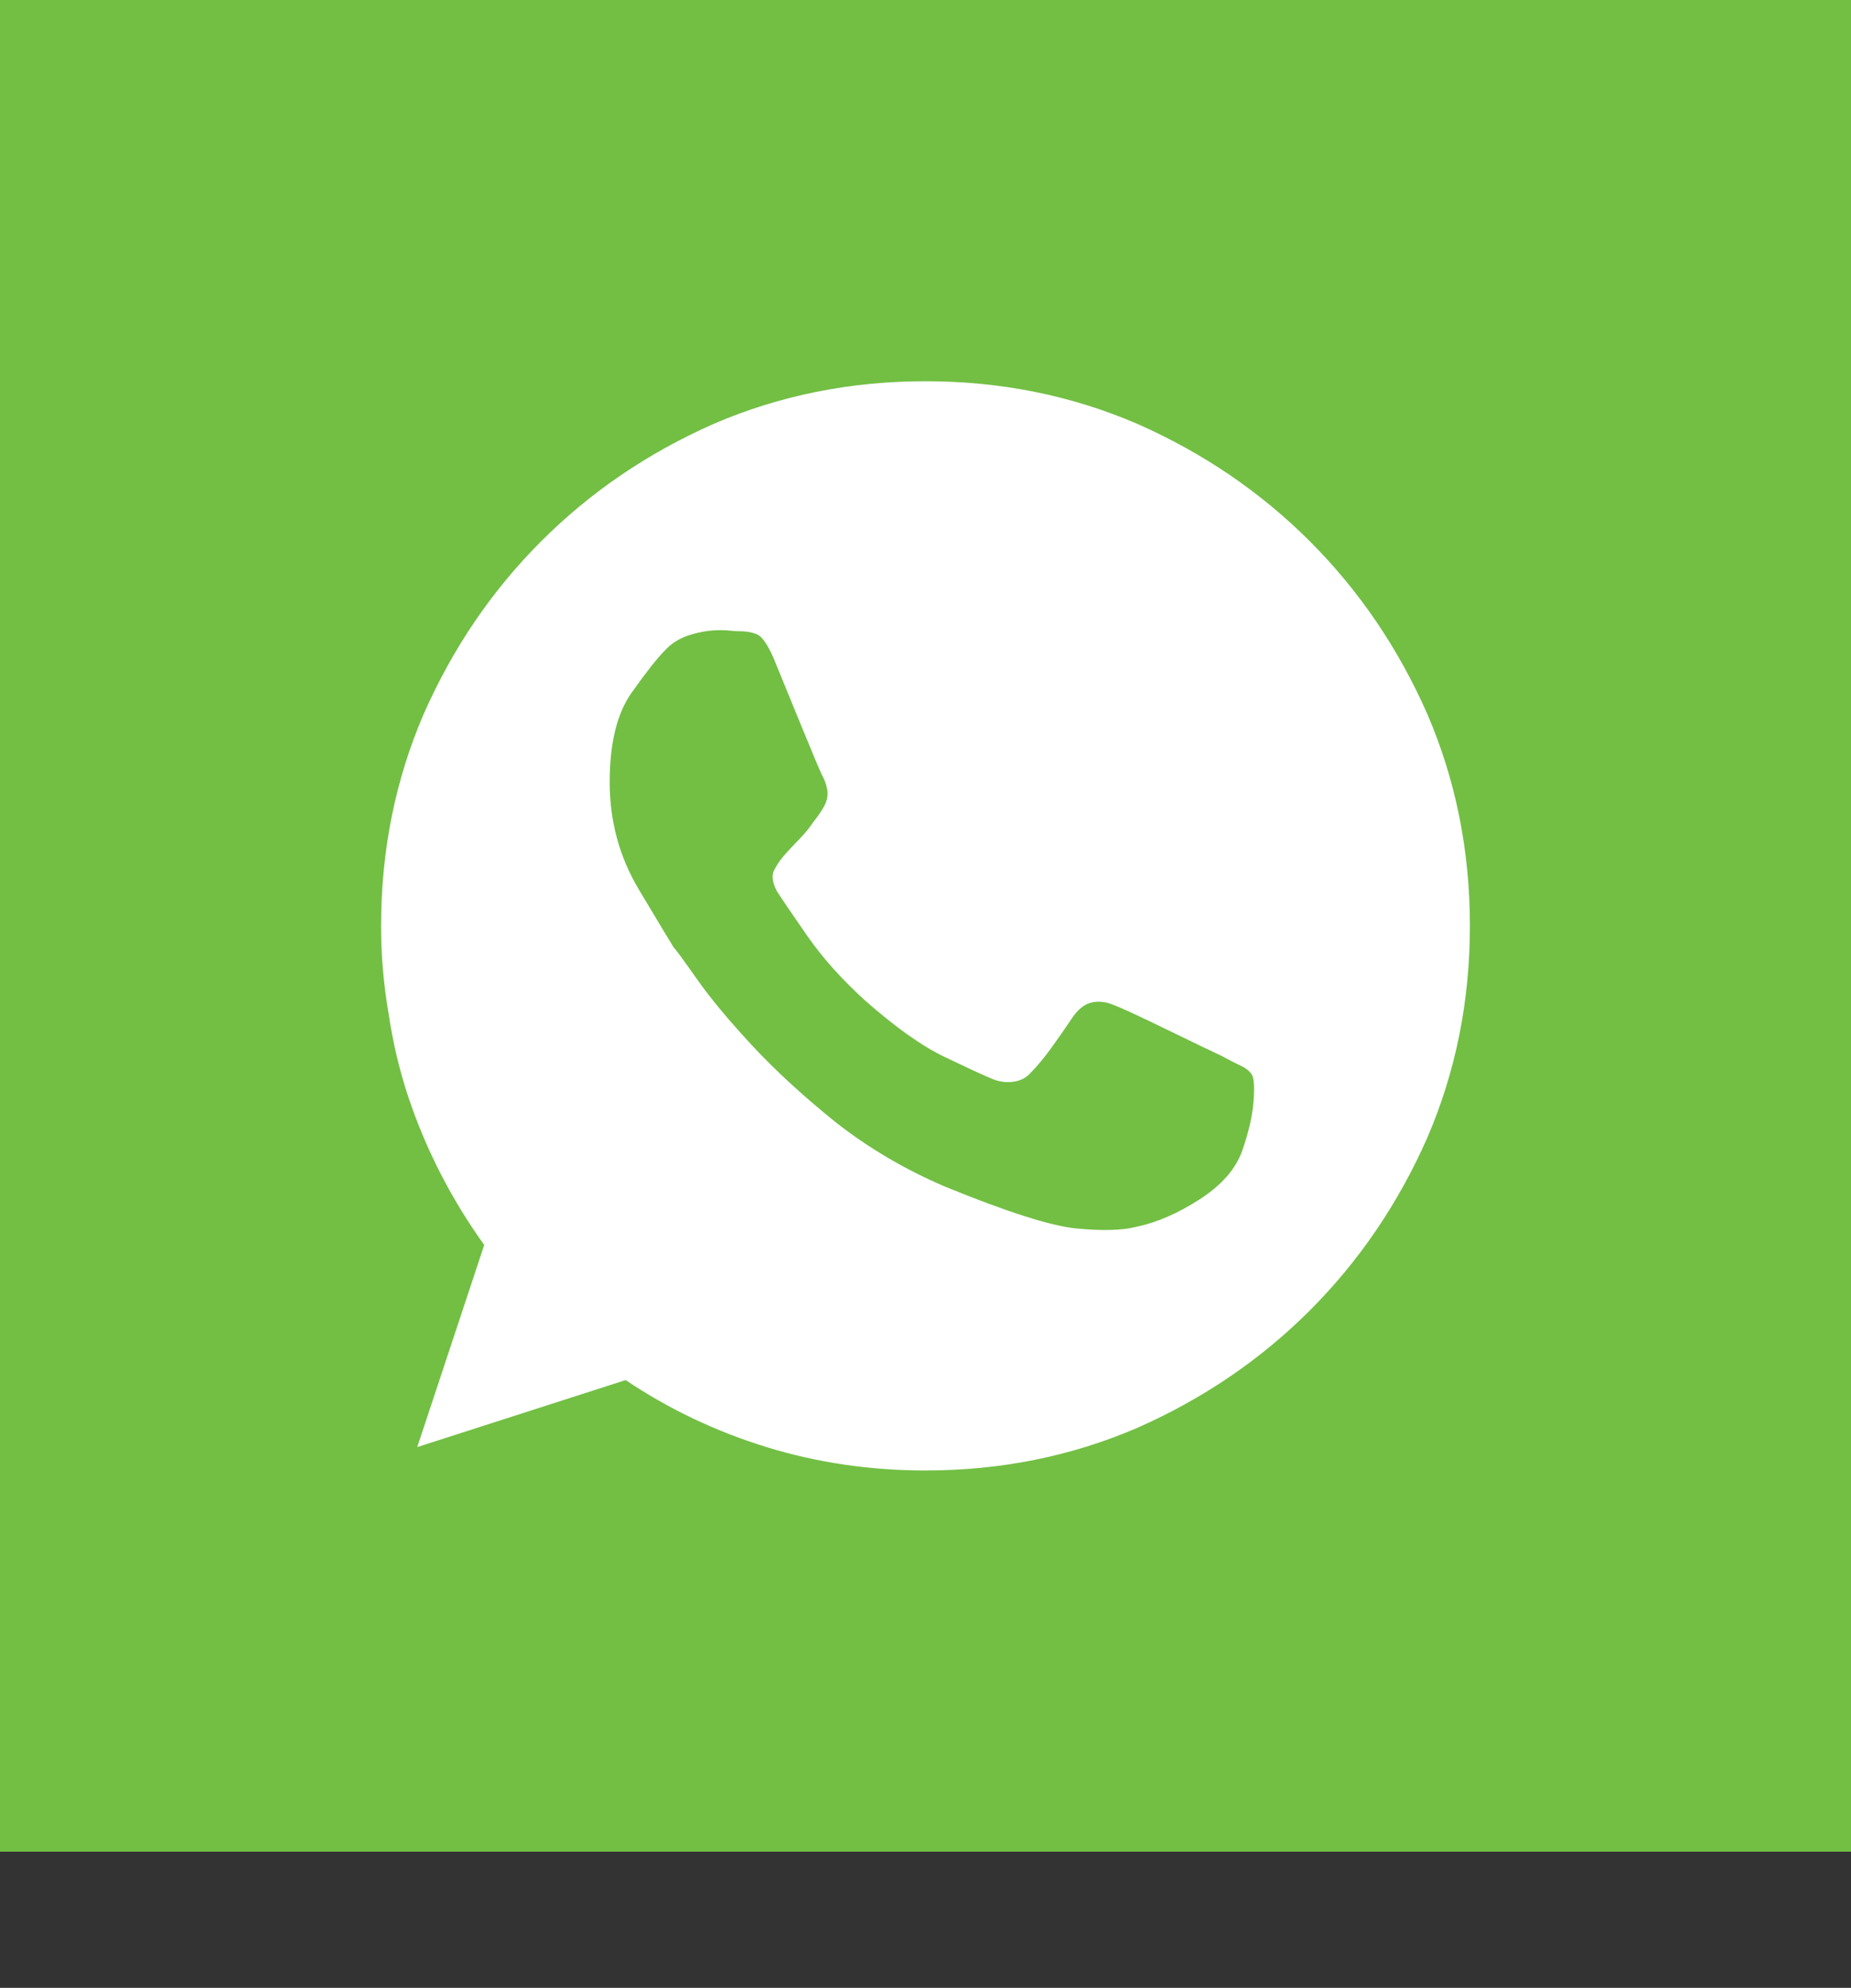<svg width="68" height="73" viewBox="0 0 68 73" fill="none" xmlns="http://www.w3.org/2000/svg">
<rect x="0" y="0" width="68" height="73" fill="#333333" stroke="none"/>
<rect width="68" height="68" fill="#72BF44"/>
<path d="M34 14C31.24 14 28.648 14.521 26.227 15.562C23.805 16.63 21.689 18.069 19.879 19.879C18.069 21.689 16.63 23.805 15.562 26.227C14.521 28.648 14 31.24 14 34C14 35.094 14.091 36.161 14.273 37.203C14.43 38.271 14.671 39.293 14.996 40.27C15.322 41.246 15.719 42.19 16.188 43.102C16.656 44.013 17.19 44.885 17.789 45.719L15.328 53.141L22.984 50.68C24.573 51.747 26.298 52.568 28.16 53.141C30.022 53.714 31.969 54 34 54C36.76 54 39.352 53.479 41.773 52.438C44.195 51.37 46.311 49.931 48.121 48.121C49.931 46.311 51.37 44.195 52.438 41.773C53.479 39.352 54 36.76 54 34C54 31.24 53.479 28.648 52.438 26.227C51.37 23.805 49.931 21.689 48.121 19.879C46.311 18.069 44.195 16.63 41.773 15.562C39.352 14.521 36.76 14 34 14ZM45.641 42.242C45.406 42.919 44.885 43.518 44.078 44.039C43.271 44.56 42.49 44.898 41.734 45.055C41.214 45.185 40.484 45.204 39.547 45.113C38.609 45.022 36.995 44.508 34.703 43.57C33.245 42.945 31.917 42.164 30.719 41.227C29.521 40.263 28.492 39.319 27.633 38.395C26.773 37.47 26.096 36.656 25.602 35.953C25.107 35.25 24.82 34.859 24.742 34.781C24.612 34.573 24.189 33.87 23.473 32.672C22.756 31.474 22.398 30.159 22.398 28.727C22.398 27.294 22.665 26.201 23.199 25.445C23.733 24.69 24.143 24.169 24.43 23.883C24.664 23.622 24.97 23.434 25.348 23.316C25.725 23.199 26.096 23.141 26.461 23.141C26.591 23.141 26.715 23.147 26.832 23.16C26.949 23.173 27.047 23.18 27.125 23.18C27.438 23.18 27.678 23.225 27.848 23.316C28.017 23.408 28.206 23.688 28.414 24.156C28.648 24.729 28.987 25.556 29.43 26.637C29.872 27.717 30.133 28.336 30.211 28.492C30.289 28.622 30.348 28.785 30.387 28.98C30.426 29.176 30.393 29.378 30.289 29.586C30.185 29.768 30.087 29.918 29.996 30.035C29.905 30.152 29.794 30.302 29.664 30.484C29.508 30.667 29.358 30.829 29.215 30.973C29.072 31.116 28.922 31.279 28.766 31.461C28.635 31.617 28.525 31.787 28.434 31.969C28.342 32.151 28.375 32.398 28.531 32.711C28.713 32.997 29.085 33.544 29.645 34.352C30.204 35.159 30.914 35.953 31.773 36.734C32.893 37.724 33.876 38.421 34.723 38.824C35.569 39.228 36.148 39.495 36.461 39.625C36.721 39.729 36.982 39.762 37.242 39.723C37.503 39.684 37.711 39.573 37.867 39.391C38.102 39.156 38.355 38.85 38.629 38.473C38.902 38.095 39.169 37.711 39.43 37.32C39.638 37.034 39.866 36.865 40.113 36.812C40.361 36.76 40.615 36.786 40.875 36.891C41.161 36.995 41.825 37.301 42.867 37.809C43.909 38.316 44.573 38.635 44.859 38.766C45.146 38.922 45.387 39.046 45.582 39.137C45.777 39.228 45.914 39.339 45.992 39.469C46.07 39.599 46.09 39.925 46.051 40.445C46.012 40.966 45.875 41.565 45.641 42.242Z" fill="white"/>
</svg>
